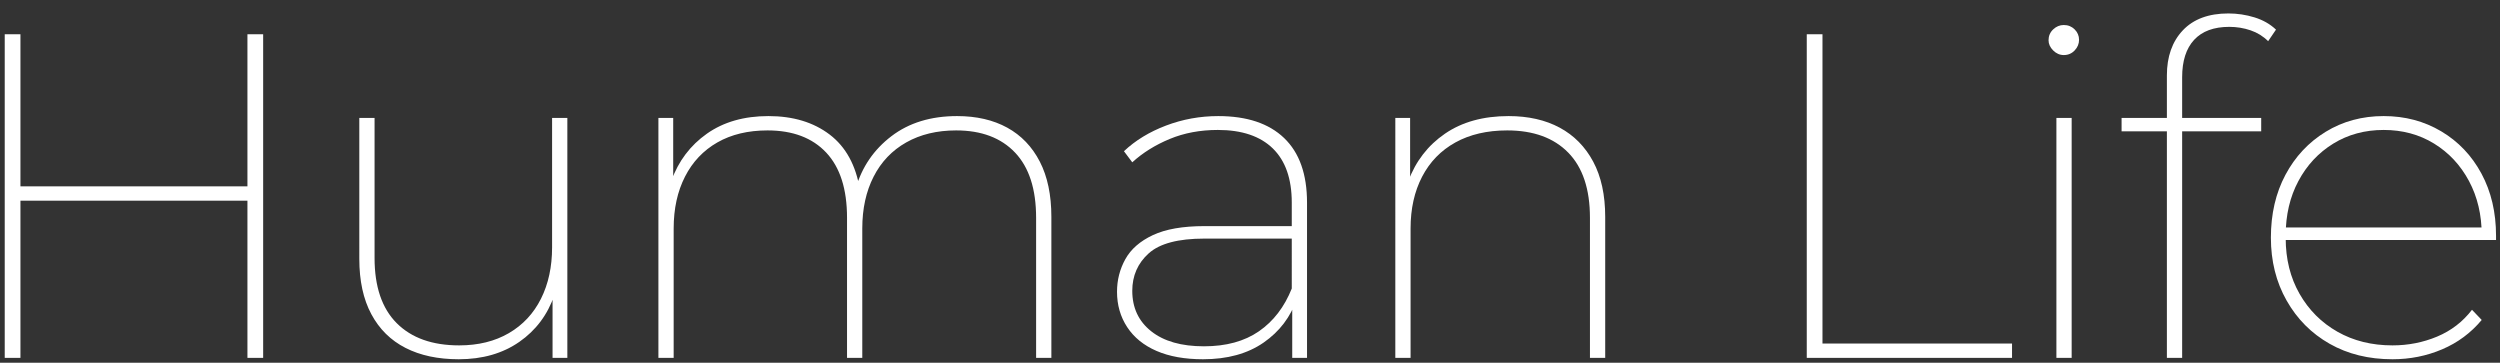<?xml version="1.0" encoding="utf-8"?>
<!-- Generator: Adobe Illustrator 15.1.0, SVG Export Plug-In  -->
<!DOCTYPE svg PUBLIC "-//W3C//DTD SVG 1.1//EN" "http://www.w3.org/Graphics/SVG/1.1/DTD/svg11.dtd">
<svg version="1.1"
	 xmlns="http://www.w3.org/2000/svg" xmlns:xlink="http://www.w3.org/1999/xlink" xmlns:a="http://ns.adobe.com/AdobeSVGViewerExtensions/3.0/"
	 x="0px" y="0px" width="703px" height="102px" viewBox="-1.329 -3.782 703 102" enable-background="new -1.329 -3.782 703 102"
	 xml:space="preserve">
<rect x="-1.329" y="-3.782" width="703" height="102" fill="#333333" stroke="none"/>
<defs>
</defs>
<g>
	<g>
		<g>
			<path fill="#FFFFFF" d="M4.42,96.85H0v-91h4.42V96.85z M69.03,52.65H3.641v-4.03h65.39V52.65z M68.25,5.85h4.42v91h-4.42V5.85z"
				/>
			<path fill="#FFFFFF" d="M127.658,97.24c-5.807,0-10.79-1.061-14.949-3.185c-4.16-2.122-7.368-5.285-9.62-9.49
				c-2.255-4.202-3.38-9.38-3.38-15.534V29.38h4.29v39.39c0,8.06,2.079,14.17,6.239,18.33s10.011,6.24,17.551,6.24
				c5.372,0,10.03-1.147,13.975-3.445c3.942-2.296,6.955-5.524,9.035-9.685s3.12-8.971,3.12-14.43V29.38h4.29v67.47h-4.16V78
				l0.52,1.17c-1.907,5.548-5.2,9.945-9.88,13.195S134.331,97.24,127.658,97.24z"/>
			<path fill="#FFFFFF" d="M267.797,28.86c5.46,0,10.16,1.085,14.104,3.25c3.943,2.167,6.998,5.353,9.165,9.555
				c2.166,4.205,3.25,9.382,3.25,15.535v39.65h-4.29V57.46c0-8.06-1.972-14.17-5.915-18.33c-3.944-4.16-9.47-6.24-16.574-6.24
				c-5.375,0-10.055,1.127-14.04,3.38c-3.987,2.255-7.043,5.46-9.165,9.62c-2.125,4.16-3.186,9.015-3.186,14.561V96.85h-4.29V57.46
				c0-8.06-1.95-14.17-5.85-18.33c-3.9-4.16-9.405-6.24-16.51-6.24c-5.46,0-10.163,1.127-14.105,3.38
				c-3.944,2.255-6.978,5.46-9.1,9.62c-2.125,4.16-3.186,9.015-3.186,14.561V96.85h-4.29V29.38h4.16v18.85l-0.52-1.17
				c1.992-5.545,5.33-9.965,10.01-13.26c4.68-3.293,10.442-4.94,17.29-4.94c6.933,0,12.675,1.735,17.225,5.2
				c4.55,3.467,7.388,8.667,8.516,15.6l-1.17-0.52c1.732-5.98,5.069-10.855,10.01-14.625C254.276,30.745,260.43,28.86,267.797,28.86
				z"/>
			<path fill="#FFFFFF" d="M336.956,97.24c-5.115,0-9.47-0.779-13.065-2.34c-3.597-1.56-6.35-3.79-8.255-6.695
				c-1.907-2.902-2.86-6.217-2.86-9.944c0-3.293,0.78-6.348,2.341-9.165c1.56-2.815,4.138-5.07,7.734-6.76
				c3.596-1.69,8.428-2.535,14.495-2.535h26.13v3.51h-26.13c-7.367,0-12.59,1.387-15.665,4.16
				c-3.077,2.774-4.615,6.285-4.615,10.529c0,4.768,1.775,8.561,5.33,11.375c3.553,2.818,8.493,4.226,14.82,4.226
				c6.24,0,11.396-1.407,15.47-4.226c4.073-2.814,7.15-6.824,9.23-12.024l1.43,2.86c-1.734,5.114-4.854,9.229-9.36,12.35
				C349.479,95.68,343.801,97.24,336.956,97.24z M362.046,96.85V81.121l-0.13-2.34V53.17c0-6.672-1.777-11.743-5.33-15.21
				c-3.555-3.465-8.71-5.2-15.47-5.2c-4.94,0-9.447,0.845-13.521,2.535c-4.074,1.69-7.585,3.88-10.53,6.565l-2.34-3.12
				c3.205-3.033,7.15-5.438,11.83-7.215c4.68-1.775,9.575-2.665,14.69-2.665c8.06,0,14.234,2.06,18.524,6.175
				c4.29,4.117,6.436,10.162,6.436,18.135v43.68H362.046z"/>
			<path fill="#FFFFFF" d="M422.885,28.86c5.545,0,10.335,1.085,14.364,3.25c4.03,2.167,7.171,5.353,9.426,9.555
				c2.252,4.205,3.38,9.382,3.38,15.535v39.65h-4.29V57.46c0-8.06-2.037-14.17-6.11-18.33c-4.074-4.16-9.795-6.24-17.16-6.24
				c-5.635,0-10.487,1.127-14.56,3.38c-4.075,2.255-7.194,5.46-9.36,9.62c-2.167,4.16-3.25,9.015-3.25,14.561V96.85h-4.29V29.38
				h4.16v18.98l-0.52-1.17c2.08-5.632,5.524-10.095,10.335-13.39C409.819,30.507,415.777,28.86,422.885,28.86z"/>
			<path fill="#FFFFFF" d="M506.732,96.85v-91h4.42v86.97h53.301v4.03H506.732z"/>
			<path fill="#FFFFFF" d="M579.011,11.7c-1.127,0-2.124-0.433-2.99-1.3c-0.867-0.865-1.3-1.82-1.3-2.86
				c0-1.212,0.433-2.23,1.3-3.055c0.866-0.822,1.863-1.235,2.99-1.235c1.213,0,2.23,0.413,3.056,1.235
				c0.822,0.825,1.234,1.8,1.234,2.925c0,1.127-0.412,2.125-1.234,2.99C581.241,11.268,580.224,11.7,579.011,11.7z M576.931,96.85
				V29.38h4.29v67.47H576.931z"/>
			<path fill="#FFFFFF" d="M595.26,33.15v-3.77h39.26v3.77H595.26z M607.999,96.85V17.42c0-5.285,1.495-9.51,4.485-12.675
				C615.475,1.583,619.742,0,625.289,0c2.513,0,4.961,0.37,7.346,1.105c2.382,0.737,4.397,1.885,6.045,3.445l-2.21,3.25
				c-1.388-1.386-3.035-2.405-4.94-3.055c-1.907-0.65-3.899-0.975-5.979-0.975c-4.335,0-7.628,1.215-9.881,3.64
				c-2.254,2.427-3.38,5.938-3.38,10.53v12.35v2.08v64.48H607.999z"/>
			<path fill="#FFFFFF" d="M671.438,97.24c-6.675,0-12.567-1.45-17.681-4.354c-5.114-2.903-9.145-6.955-12.09-12.155
				c-2.947-5.199-4.42-11.093-4.42-17.68c0-6.673,1.365-12.565,4.096-17.68c2.729-5.113,6.5-9.143,11.31-12.09
				c4.81-2.945,10.248-4.42,16.315-4.42c5.979,0,11.375,1.43,16.185,4.29c4.81,2.86,8.58,6.825,11.31,11.895
				c2.73,5.07,4.096,10.9,4.096,17.486c0,0.174,0,0.369,0,0.584c0,0.218,0,0.412,0,0.586h-60.45V60.19h58.11l-1.69,2.08
				c0-5.633-1.192-10.68-3.575-15.145c-2.385-4.462-5.655-7.973-9.814-10.53c-4.16-2.556-8.885-3.835-14.17-3.835
				c-5.288,0-10.011,1.279-14.171,3.835c-4.159,2.557-7.432,6.067-9.814,10.53c-2.385,4.465-3.575,9.555-3.575,15.275v0.78
				c0,5.895,1.3,11.114,3.9,15.665c2.6,4.55,6.152,8.104,10.66,10.66c4.505,2.557,9.662,3.835,15.47,3.835
				c4.42,0,8.601-0.823,12.545-2.47c3.942-1.646,7.215-4.16,9.814-7.541l2.73,2.86c-3.035,3.64-6.739,6.393-11.115,8.255
				C681.036,96.31,676.378,97.24,671.438,97.24z"/>
		</g>
	</g>
</g>
</svg>
